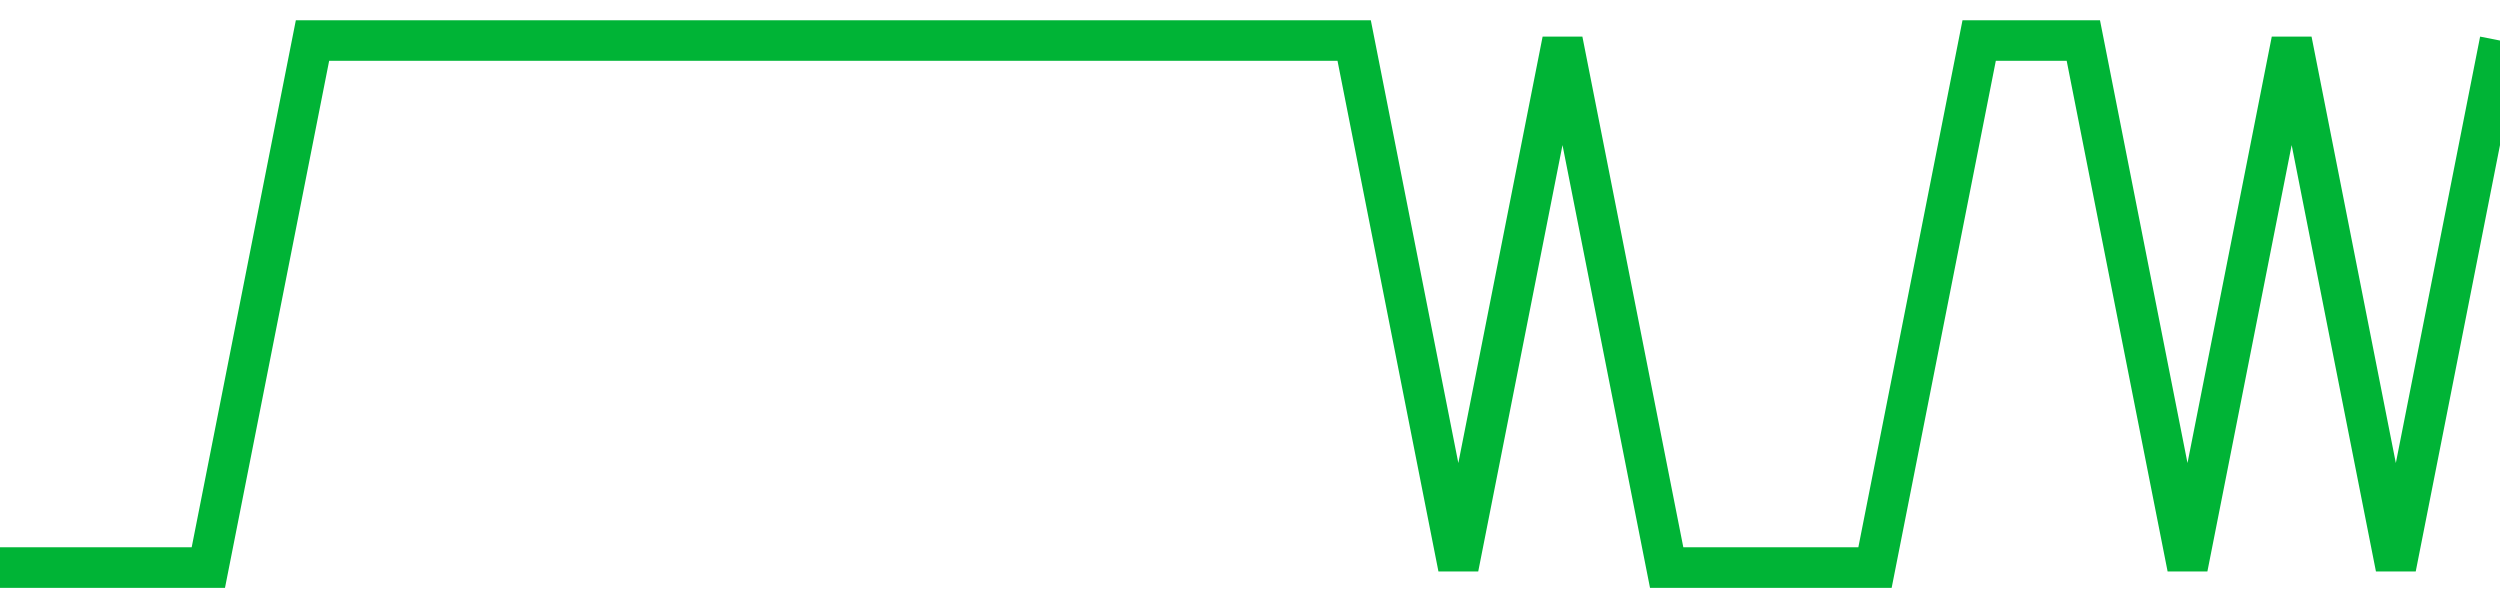 <!-- Generated with https://github.com/jxxe/sparkline/ --><svg viewBox="0 0 185 45" class="sparkline" xmlns="http://www.w3.org/2000/svg"><path class="sparkline--fill" d="M 0 42 L 0 42 L 7.708 42 L 15.417 42 L 23.125 3 L 30.833 3 L 38.542 3 L 46.25 3 L 53.958 3 L 61.667 3 L 69.375 3 L 77.083 3 L 84.792 3 L 92.5 3 L 100.208 3 L 107.917 42 L 115.625 3 L 123.333 42 L 131.042 42 L 138.75 42 L 146.458 3 L 154.167 3 L 161.875 42 L 169.583 3 L 177.292 42 L 185 3 V 45 L 0 45 Z" stroke="none" fill="none" ></path><path class="sparkline--line" d="M 0 42 L 0 42 L 7.708 42 L 15.417 42 L 23.125 3 L 30.833 3 L 38.542 3 L 46.25 3 L 53.958 3 L 61.667 3 L 69.375 3 L 77.083 3 L 84.792 3 L 92.5 3 L 100.208 3 L 107.917 42 L 115.625 3 L 123.333 42 L 131.042 42 L 138.75 42 L 146.458 3 L 154.167 3 L 161.875 42 L 169.583 3 L 177.292 42 L 185 3" fill="none" stroke-width="3" stroke="#00B436" ></path></svg>